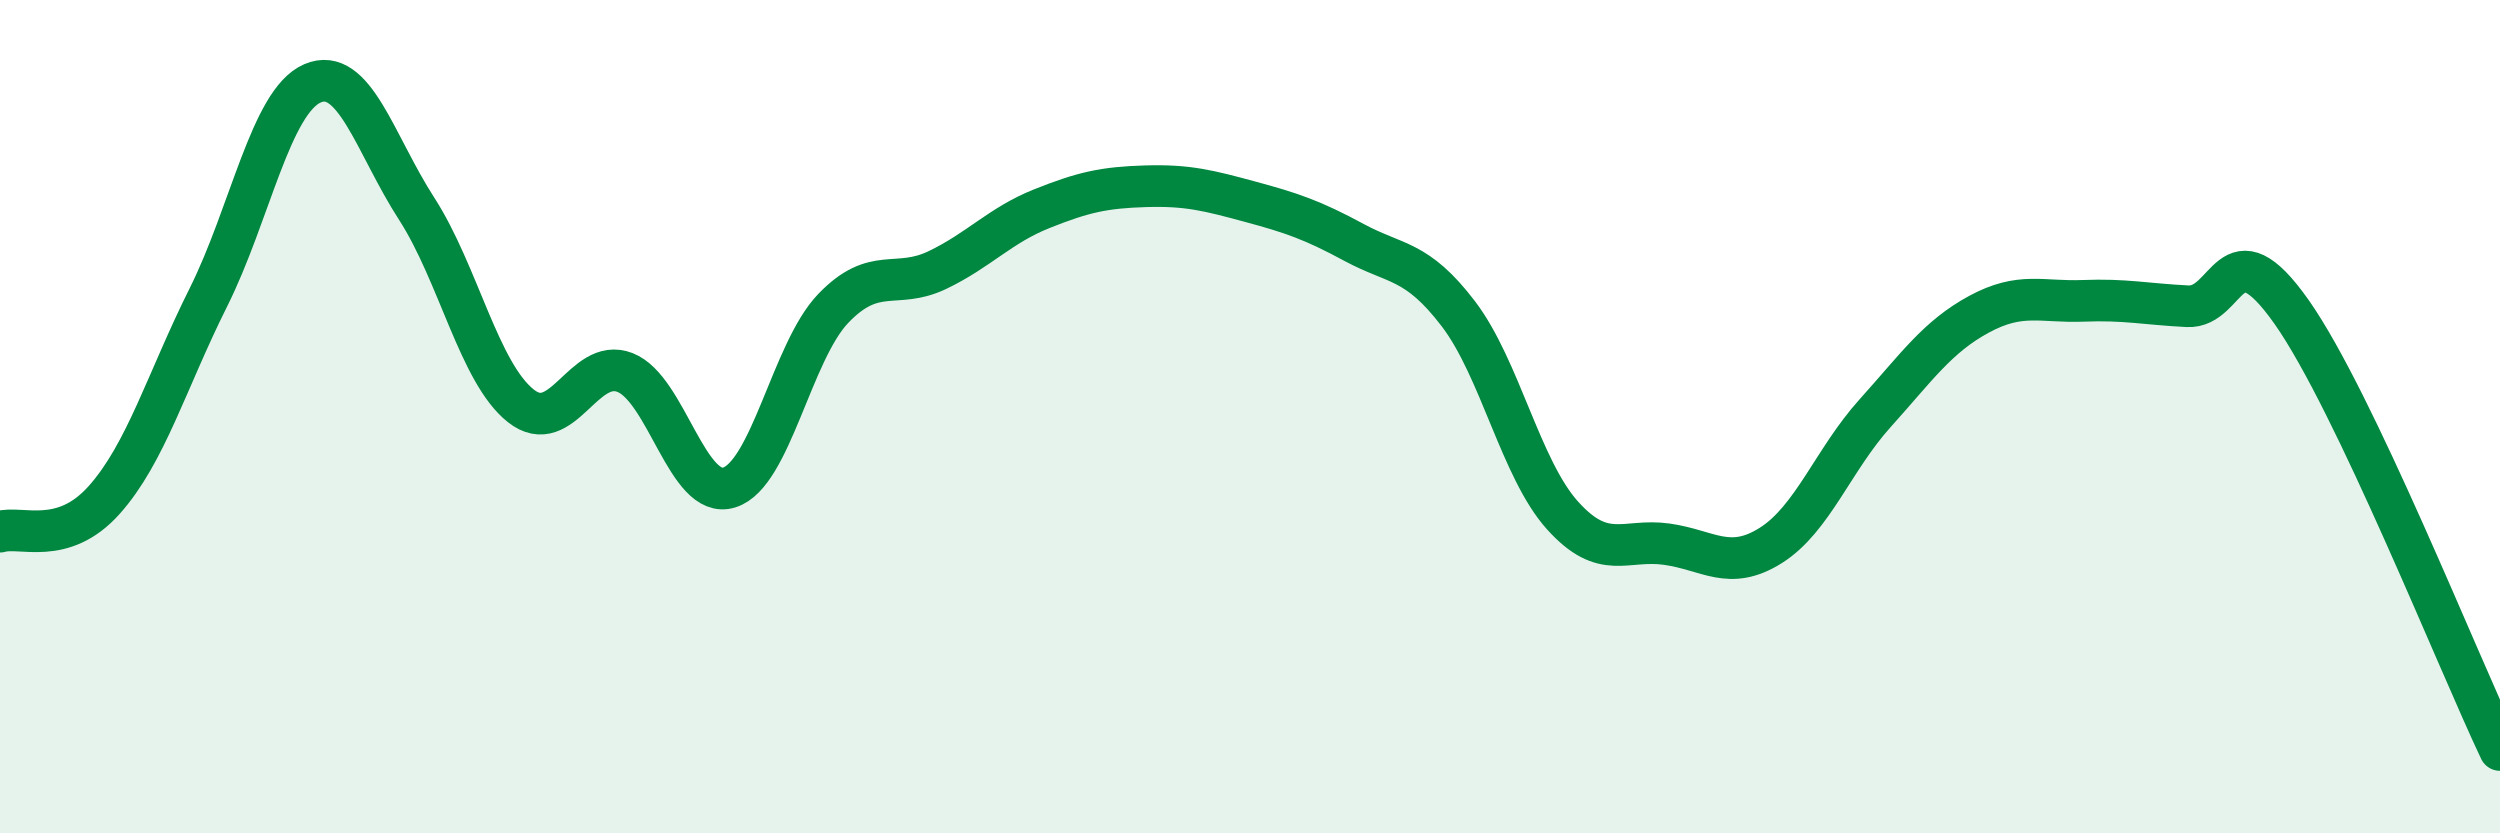 
    <svg width="60" height="20" viewBox="0 0 60 20" xmlns="http://www.w3.org/2000/svg">
      <path
        d="M 0,12.76 C 0.5,12.61 1.5,13.12 2.5,12 C 3.5,10.88 4,9.14 5,7.14 C 6,5.14 6.5,2.43 7.5,2 C 8.5,1.57 9,3.46 10,5.01 C 11,6.56 11.5,8.95 12.5,9.74 C 13.5,10.53 14,8.55 15,8.94 C 16,9.33 16.5,12.01 17.5,11.7 C 18.5,11.39 19,8.44 20,7.4 C 21,6.36 21.5,6.96 22.5,6.48 C 23.5,6 24,5.41 25,5.01 C 26,4.61 26.5,4.5 27.5,4.47 C 28.5,4.44 29,4.57 30,4.84 C 31,5.11 31.5,5.28 32.5,5.82 C 33.5,6.36 34,6.22 35,7.53 C 36,8.84 36.5,11.26 37.5,12.37 C 38.5,13.48 39,12.92 40,13.06 C 41,13.2 41.5,13.72 42.5,13.09 C 43.5,12.46 44,11.03 45,9.92 C 46,8.81 46.5,8.08 47.5,7.54 C 48.5,7 49,7.26 50,7.22 C 51,7.18 51.5,7.3 52.5,7.35 C 53.5,7.4 53.5,5.36 55,7.49 C 56.5,9.62 59,15.9 60,18L60 20L0 20Z"
        fill="#008740"
        opacity="0.1"
        stroke-linecap="round"
        stroke-linejoin="round"
      />
      <path
        d="M 0,12.76 C 0.5,12.61 1.5,13.12 2.5,12 C 3.5,10.88 4,9.14 5,7.14 C 6,5.14 6.5,2.43 7.5,2 C 8.5,1.57 9,3.46 10,5.01 C 11,6.56 11.5,8.95 12.5,9.74 C 13.5,10.53 14,8.55 15,8.94 C 16,9.33 16.5,12.01 17.5,11.7 C 18.5,11.39 19,8.44 20,7.4 C 21,6.36 21.5,6.96 22.5,6.48 C 23.5,6 24,5.41 25,5.01 C 26,4.61 26.5,4.5 27.5,4.47 C 28.5,4.44 29,4.57 30,4.84 C 31,5.11 31.5,5.28 32.5,5.82 C 33.5,6.36 34,6.22 35,7.53 C 36,8.84 36.5,11.26 37.5,12.37 C 38.5,13.48 39,12.92 40,13.06 C 41,13.2 41.5,13.72 42.5,13.09 C 43.5,12.46 44,11.03 45,9.92 C 46,8.81 46.5,8.08 47.5,7.54 C 48.5,7 49,7.26 50,7.22 C 51,7.18 51.5,7.3 52.5,7.35 C 53.5,7.4 53.5,5.36 55,7.49 C 56.5,9.62 59,15.9 60,18"
        stroke="#008740"
        stroke-width="1"
        fill="none"
        stroke-linecap="round"
        stroke-linejoin="round"
      />
    </svg>
  
